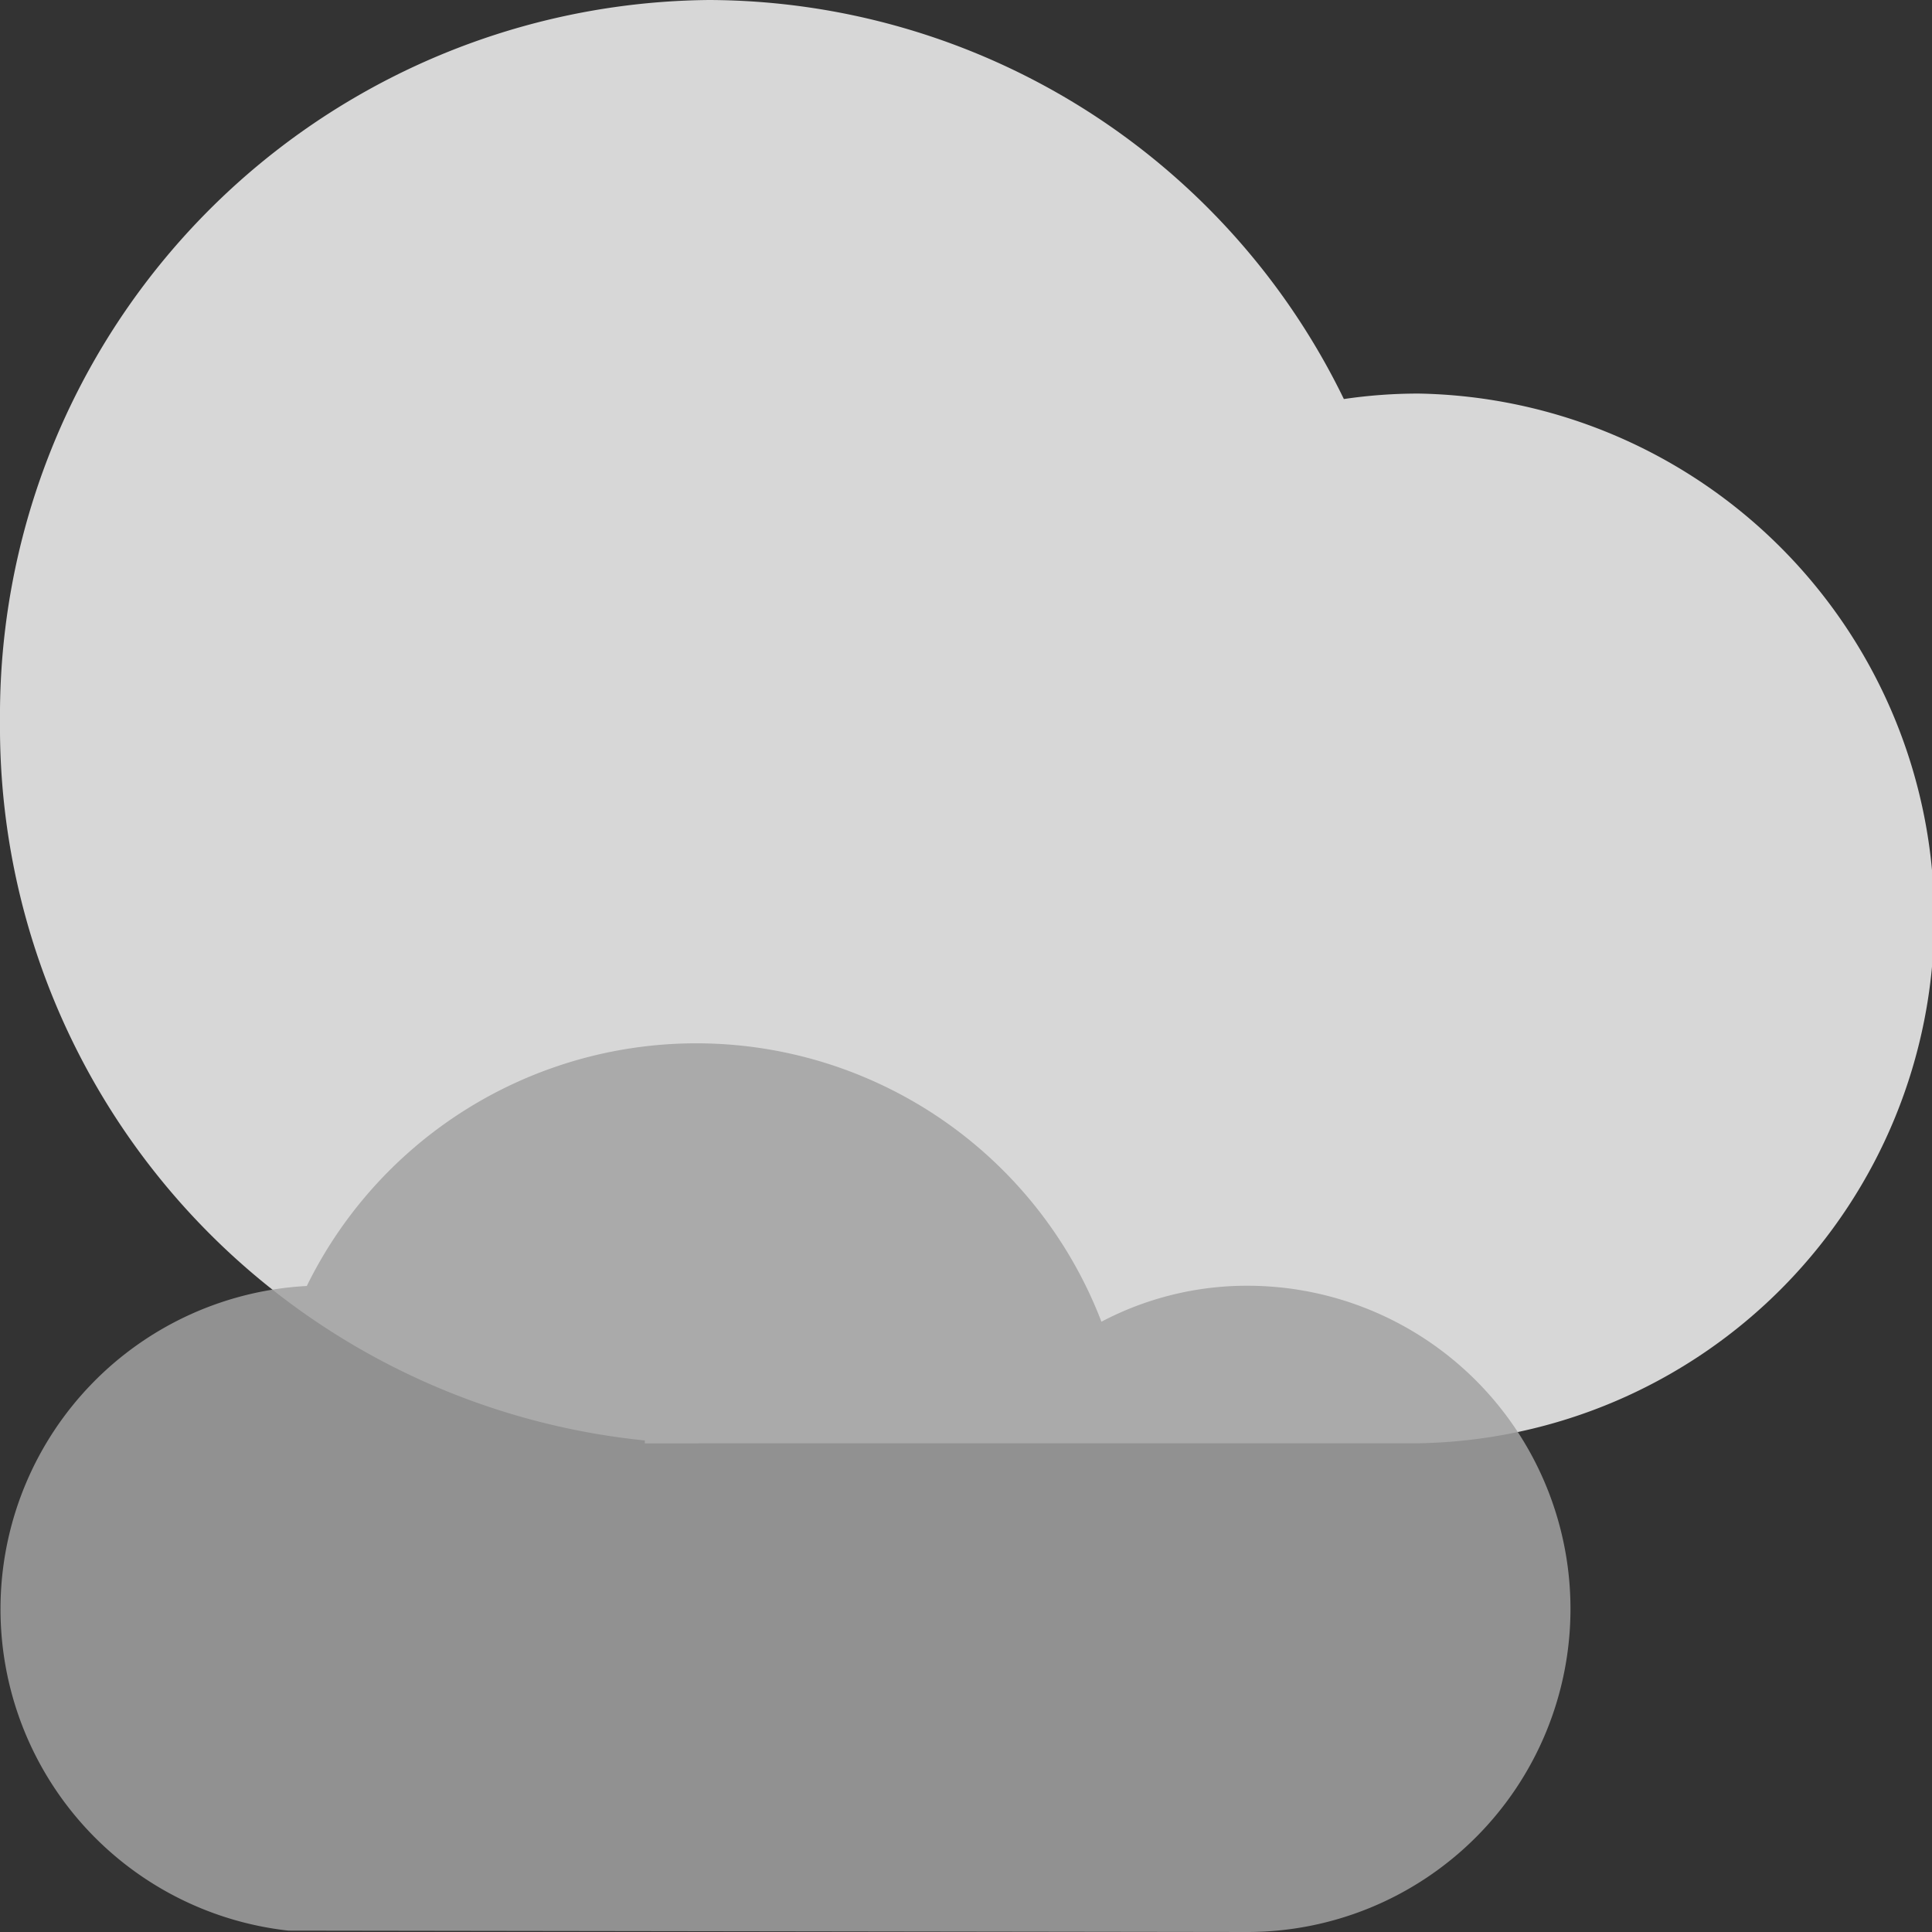 <svg xmlns="http://www.w3.org/2000/svg" width="24" height="24" viewBox="0 0 24 24"><rect x="0" y="0" width="24" height="24" fill="#333333" stroke="none"/><defs><style>.a{fill:#f4f4f4;opacity:0.848;}.b{fill:#a2a2a2;opacity:0.846;}</style></defs><g transform="translate(0 -0.091)"><path class="a" d="M8.01,18.021v-.036A8.907,8.907,0,0,1,0,9.057,8.888,8.888,0,0,1,8.81.091a8.8,8.8,0,0,1,7.884,4.957,6.354,6.354,0,0,1,.927-.068,6.521,6.521,0,0,1,0,13.04Z" transform="translate(0 0)"/><path class="b" d="M13.682,111.459a3.877,3.877,0,0,1,1.813-.447,4.014,4.014,0,1,1,0,8.028l-11.911-.017a4.019,4.019,0,0,1,.227-8.008,5.391,5.391,0,0,1,9.872.445Z" transform="translate(0 -94.949)"/></g></svg>